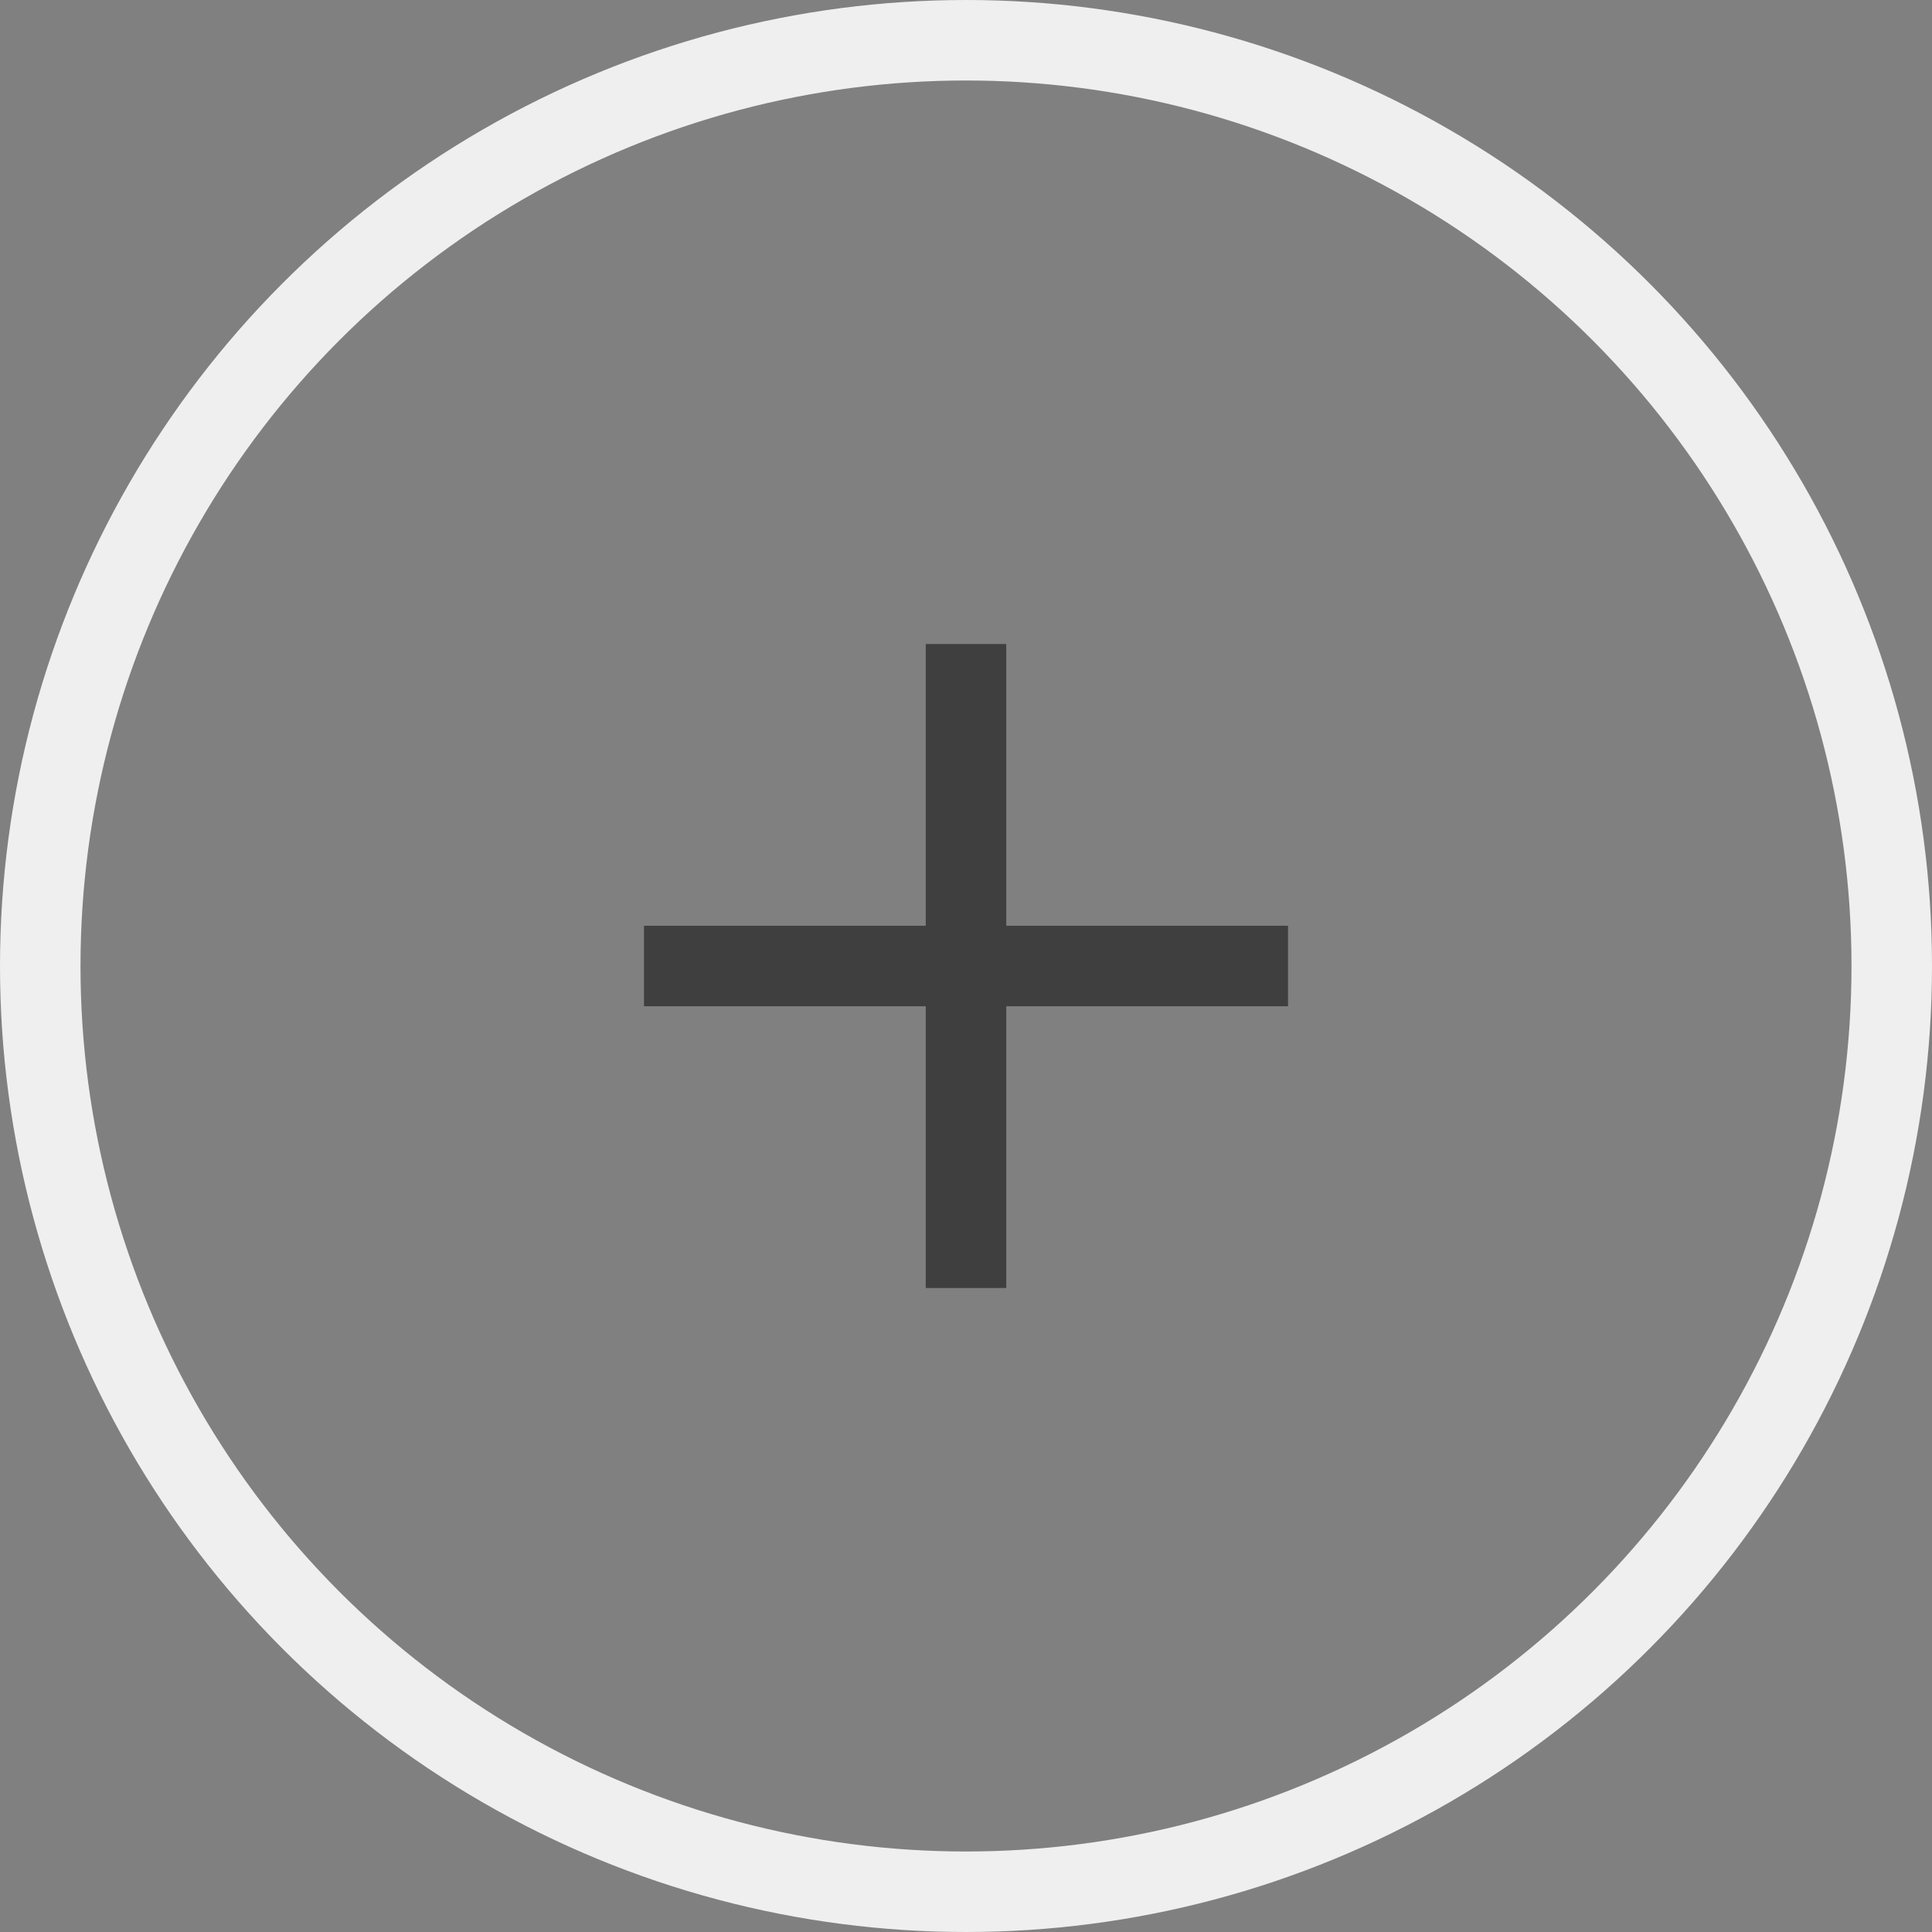 <?xml version="1.0" encoding="UTF-8"?> <svg xmlns="http://www.w3.org/2000/svg" width="24" height="24" viewBox="0 0 24 24" fill="none"><rect x="0" y="0" width="24" height="24" fill="#808080" stroke="none"/><path d="M12 8V12M12 16V12M12 12H16M12 12H8" stroke="#3F3F3F"></path><circle cx="12" cy="12" r="11.5" stroke="#EFEFEF"></circle></svg> 